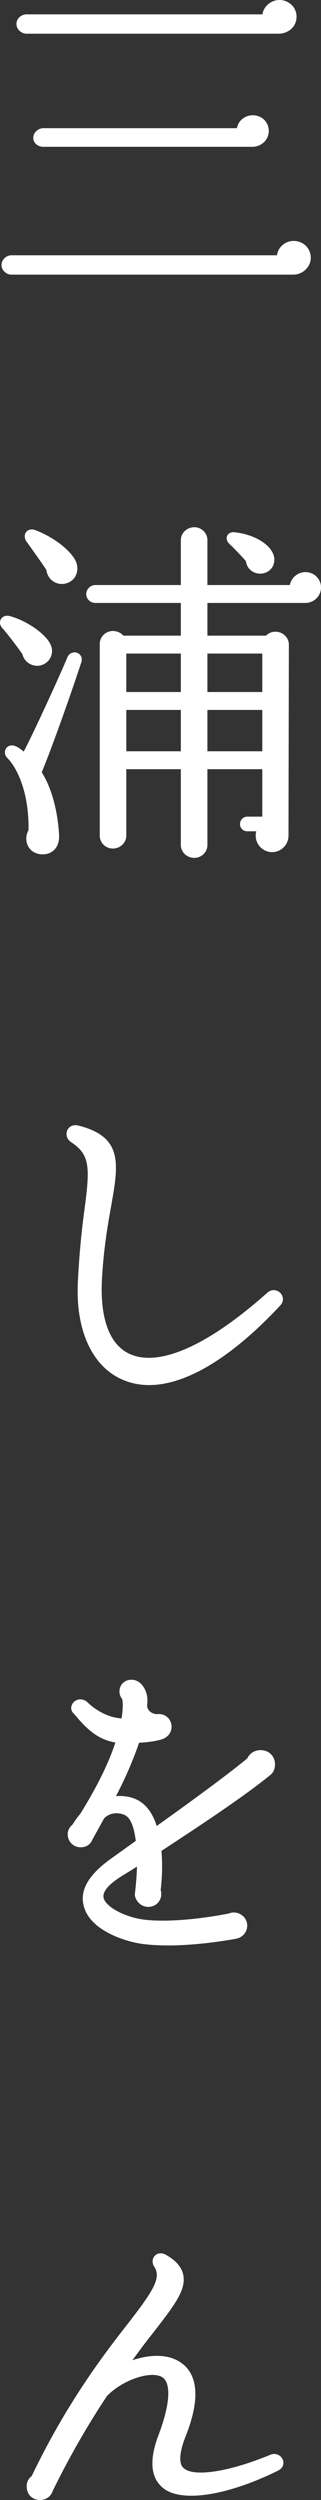 <svg enable-background="new 0 0 105 815.395" height="815.395" viewBox="0 0 105 815.395" width="105" xmlns="http://www.w3.org/2000/svg"><rect x="0" y="0" width="105" height="815.395" fill="#333333" stroke="none"/><g fill="#fff"><path d="m95.936 89.113h-92.243c-1.434 0-2.748-1.29-2.748-2.694 0-1.407 1.314-2.694 2.748-2.694h87.344c.12-2.694 2.39-4.684 5.018-4.684 2.868 0 5.138 2.224 5.138 5.035.001 2.811-2.509 5.037-5.257 5.037zm-4.779-78.581h-82.446c-1.553 0-2.868-1.29-2.868-2.694 0-1.523 1.315-2.694 2.868-2.694h77.546c.12-2.577 2.509-4.684 5.138-4.684 2.868 0 5.138 2.224 5.138 4.918.001 3.28-2.628 5.154-5.376 5.154zm-8.604 36.889h-68.346c-1.553 0-2.867-1.054-2.867-2.458 0-1.407 1.314-2.694 2.867-2.694h63.686c.239-2.46 2.39-4.217 4.78-4.217 2.748 0 4.78 1.99 4.78 4.684s-2.271 4.685-4.9 4.685z"/><path d="m95.933 89.573h-92.241c-1.678 0-3.207-1.504-3.207-3.153s1.529-3.153 3.207-3.153h86.918c.343-2.662 2.652-4.686 5.444-4.686 3.141 0 5.603 2.414 5.603 5.495-.001 2.978-2.621 5.497-5.724 5.497zm-92.241-5.386c-1.177 0-2.287 1.085-2.287 2.233s1.11 2.233 2.287 2.233h92.241c2.601 0 4.797-2.097 4.797-4.578 0-2.566-2.049-4.575-4.676-4.575-2.449 0-4.454 1.865-4.562 4.245-.006.247-.209.441-.457.441h-87.343zm78.86-36.306h-68.344c-1.865 0-3.328-1.282-3.328-2.919 0-1.681 1.554-3.153 3.328-3.153h63.287c.438-2.43 2.589-4.216 5.177-4.216 2.988 0 5.241 2.211 5.241 5.142 0 2.837-2.404 5.146-5.361 5.146zm-68.344-5.152c-1.259 0-2.408 1.066-2.408 2.233 0 1.12 1.056 1.999 2.408 1.999h68.344c2.487 0 4.435-1.856 4.435-4.226 0-2.446-1.815-4.222-4.314-4.222-2.221 0-4.118 1.669-4.321 3.801-.019.235-.222.416-.457.416h-63.687zm76.948-31.737h-82.445c-1.773 0-3.328-1.472-3.328-3.153 0-1.738 1.494-3.153 3.328-3.153h77.128c.361-2.583 2.804-4.686 5.558-4.686 3.09 0 5.603 2.411 5.603 5.377-.001 3.649-3.015 5.615-5.844 5.615zm-82.445-5.386c-1.326 0-2.408 1.002-2.408 2.233 0 1.167 1.148 2.233 2.408 2.233h82.445c2.443 0 4.917-1.612 4.917-4.695 0-2.459-2.094-4.457-4.676-4.457-2.43 0-4.575 1.945-4.682 4.248-.006.244-.209.438-.457.438z"/><path d="m12.415 216.686c-2.27.117-4.182-1.407-4.66-3.514-1.076-1.64-5.257-7.142-6.691-8.665-1.434-1.64-.12-3.631 1.912-3.161 5.616 1.521 11.948 5.855 13.263 9.369 1.075 2.691-.717 5.738-3.824 5.971zm.717 35.252c2.748 4.215 5.257 11.359 5.735 20.612.12 3.161-1.553 5.385-4.421 5.621-4.66.35-6.571-4.101-4.66-7.262.239-11.359-3.226-20.144-7.05-24.009-1.553-1.521-.239-3.981 2.032-3.161.956.35 1.912 1.053 3.107 2.107 2.27-3.864 12.665-26.466 14.577-31.268 1.075-2.46 4.54-1.29 3.704 1.288-2.987 9.135-9.32 27.17-13.024 36.072zm7.528-61.952c-2.629.234-4.78-1.64-5.018-4.217-1.195-1.874-5.377-7.728-6.572-9.368-1.314-1.757 0-3.981 2.39-3.044 5.496 2.107 10.873 6.088 12.785 9.603 1.552 3.043-.001 6.674-3.585 7.026zm79.219 6.206h-32.5v11.592h19.835c.717-.817 1.792-1.287 2.868-1.287 2.151 0 3.943 1.64 3.943 3.747l-.12 62.304c0 2.691-2.151 4.918-4.899 4.918-2.749 0-4.899-2.227-4.899-4.918 0-.704.12-1.29.359-1.874h-3.585c-1.075 0-1.911-.82-1.911-1.874 0-1.056.836-1.99 1.911-1.99h5.377v-16.397h-18.879v25.179c0 2.107-1.792 3.748-3.824 3.748-2.151 0-3.943-1.641-3.943-3.748v-25.179h-18.759v22.135c0 2.107-1.792 3.747-3.943 3.747-2.032 0-3.824-1.64-3.824-3.747v-62.538c0-2.107 1.792-3.747 3.824-3.747 1.314 0 2.509.587 3.226 1.521h19.476v-11.592h-28.438c-1.314 0-2.509-1.054-2.509-2.458 0-1.29 1.195-2.46 2.509-2.46h28.438v-15.107c0-2.11 1.793-3.747 3.943-3.747 2.031 0 3.824 1.637 3.824 3.747v15.107h27.84c.239-2.344 2.271-4.217 4.66-4.217 2.629 0 4.66 1.99 4.66 4.568 0 2.46-2.031 4.567-4.66 4.567zm-59.026 29.98h18.759v-13.467h-18.759zm0 19.324h18.759v-14.406h-18.759zm26.526-19.324h18.879v-13.467h-18.879zm0 19.324h18.879v-14.406h-18.879zm18.401-58.907c-2.509.35-4.66-1.29-4.899-3.747-.836-1.054-4.182-4.568-5.615-5.855-1.315-1.29-.598-3.163 1.434-2.93 5.377.587 10.395 3.047 12.068 6.441 1.313 2.578-.001 5.621-2.988 6.091z"/><path d="m63.555 279.801c-2.427 0-4.403-1.888-4.403-4.21v-24.716h-17.838v21.674c0 2.319-1.976 4.207-4.403 4.207-2.36 0-4.283-1.888-4.283-4.207v-62.538c0-2.319 1.922-4.207 4.283-4.207 1.348 0 2.617.565 3.445 1.52h18.797v-10.672h-27.978c-1.637 0-2.969-1.31-2.969-2.919 0-1.554 1.386-2.919 2.969-2.919h27.978v-14.647c0-2.319 1.976-4.207 4.403-4.207 2.367 0 4.289 1.888 4.289 4.207v14.647h26.972c.45-2.398 2.601-4.219 5.063-4.219 2.868 0 5.12 2.208 5.12 5.028 0 2.773-2.297 5.028-5.12 5.028h-32.035v10.672h19.168c.793-.809 1.929-1.288 3.071-1.288 2.424 0 4.403 1.888 4.403 4.21l-.121 62.303c0 2.966-2.405 5.377-5.361 5.377s-5.361-2.411-5.361-5.377c0-.504.063-.964.184-1.415h-2.944c-1.332 0-2.379-1.025-2.379-2.332 0-1.351 1.066-2.452 2.379-2.452h4.911v-15.475h-17.95v24.716c0 2.324-1.923 4.211-4.29 4.211zm-22.701-29.846h18.759c.254 0 .46.206.46.46v25.176c0 1.815 1.564 3.29 3.483 3.29 1.827 0 3.363-1.507 3.363-3.29v-25.176c0-.254.209-.46.463-.46h18.876c.254 0 .463.206.463.46v16.395c0 .254-.209.46-.463.46h-5.374c-.787 0-1.453.701-1.453 1.532 0 .806.622 1.412 1.453 1.412h3.585c.152 0 .298.076.381.203.089.13.102.292.044.431-.228.549-.324 1.072-.324 1.7 0 2.459 1.986 4.457 4.435 4.457s4.435-1.999 4.435-4.457l.121-62.303c0-1.815-1.561-3.29-3.477-3.29-.958 0-1.897.422-2.525 1.133-.082.098-.209.155-.343.155h-19.835c-.254 0-.463-.206-.463-.46v-11.592c0-.254.209-.46.463-.46h32.499c2.316 0 4.194-1.843 4.194-4.108 0-2.303-1.84-4.108-4.194-4.108-2.138 0-3.985 1.672-4.207 3.807-.025.235-.222.412-.457.412h-27.835c-.254 0-.463-.206-.463-.46v-15.107c0-1.78-1.535-3.287-3.363-3.287-1.919 0-3.483 1.475-3.483 3.287v15.107c0 .254-.206.46-.46.46h-28.437c-1.053 0-2.049.971-2.049 1.999 0 1.082.939 1.999 2.049 1.999h28.438c.254 0 .46.206.46.46v11.592c0 .254-.206.46-.46.46h-19.476c-.143 0-.279-.067-.365-.181-.644-.838-1.716-1.339-2.862-1.339-1.824 0-3.363 1.507-3.363 3.287v62.538c0 1.783 1.539 3.287 3.363 3.287 1.919 0 3.483-1.475 3.483-3.287v-22.134c.001-.254.207-.46.461-.46zm-26.909 28.695c-1.992 0-3.648-.857-4.594-2.398-.999-1.627-1.006-3.759-.022-5.472.225-11.995-3.582-20.183-6.919-23.555-1.018-.996-.964-2.256-.46-3.061.6-.961 1.773-1.301 2.973-.853.831.301 1.672.841 2.83 1.821 2.697-4.924 12.458-26.166 14.273-30.722.666-1.529 2.11-1.888 3.22-1.485 1.009.384 1.859 1.513 1.348 3.087-2.947 9.016-9.219 26.877-12.943 35.88 3.191 5.009 5.257 12.512 5.679 20.633.127 3.458-1.773 5.85-4.844 6.107-.182.011-.363.018-.541.018zm-10.047-34.611c-.565 0-.961.282-1.167.612-.311.492-.33 1.278.327 1.919 3.48 3.518 7.449 12.001 7.189 24.348 0 .079-.025.159-.067.228-.869 1.437-.885 3.252-.044 4.622.844 1.374 2.398 2.094 4.276 1.942 2.573-.213 4.108-2.186 3.997-5.146-.419-8.071-2.481-15.5-5.663-20.376-.082-.127-.095-.286-.038-.428 3.705-8.905 10.044-26.959 13.01-36.036.349-1.075-.213-1.716-.799-1.938-.682-.266-1.599-.057-2.043.977-1.935 4.86-12.287 27.372-14.603 31.315-.07.121-.187.2-.324.222-.149.025-.276-.019-.378-.108-1.294-1.139-2.151-1.726-2.963-2.021-.259-.091-.497-.132-.71-.132zm82.359 1.916h-18.876c-.254 0-.463-.206-.463-.46v-14.406c0-.254.209-.46.463-.46h18.876c.254 0 .463.206.463.46v14.406c0 .254-.209.46-.463.46zm-18.412-.92h17.95v-13.486h-17.95zm-8.233.92h-18.758c-.254 0-.46-.206-.46-.46v-14.406c0-.254.206-.46.46-.46h18.759c.254 0 .46.206.46.46v14.406c-.001.254-.207.46-.461.46zm-18.298-.92h17.839v-13.486h-17.839zm44.943-18.403h-18.876c-.254 0-.463-.206-.463-.46v-13.467c0-.254.209-.46.463-.46h18.876c.254 0 .463.206.463.46v13.467c0 .253-.209.46-.463.46zm-18.412-.92h17.95v-12.547h-17.95zm-8.233.92h-18.758c-.254 0-.46-.206-.46-.46v-13.467c0-.254.206-.46.46-.46h18.759c.254 0 .46.206.46.46v13.467c-.001.253-.207.46-.461.46zm-18.298-.92h17.839v-12.547h-17.839zm-29.139-8.56c-2.3 0-4.302-1.558-4.847-3.797-1.12-1.681-5.2-7.049-6.599-8.534-.793-.904-.949-2.011-.419-2.893.533-.891 1.612-1.291 2.77-1.028 5.923 1.602 12.268 6.11 13.591 9.654.571 1.428.431 3.004-.384 4.314-.828 1.326-2.227 2.154-3.835 2.278-.042-.016-.182.003-.277.006zm.241-.466h.013zm-10.044-14.952c-.631 0-1.066.317-1.272.666-.324.536-.206 1.212.311 1.802 1.462 1.554 5.637 7.052 6.729 8.715.032.048.054.098.067.152.419 1.862 2.068 3.163 3.969 3.163.073 0 .143-.003.213-.006 1.31-.102 2.446-.774 3.115-1.846.66-1.06.774-2.332.308-3.493-1.218-3.261-7.392-7.588-12.956-9.095-.173-.039-.335-.058-.484-.058zm17.861-11.268c-2.589 0-4.74-1.91-5.038-4.543-1.266-1.961-5.301-7.611-6.497-9.251-.752-1.002-.812-2.265-.152-3.134.517-.679 1.596-1.19 3.08-.609 5.717 2.189 11.072 6.224 13.023 9.812.863 1.694.872 3.62.029 5.168-.79 1.44-2.237 2.367-3.972 2.535l-.003.003c-.159.013-.315.019-.47.019zm.428-.479h.013zm-10.282-16.389c-.463 0-.85.168-1.101.498-.339.447-.425 1.25.159 2.027 1.225 1.681 5.39 7.512 6.592 9.397.041.06.063.133.073.206.206 2.24 1.945 3.82 4.118 3.82.13 0 .263-.006.4-.019 1.447-.143 2.601-.876 3.249-2.059.698-1.282.685-2.887-.035-4.299-1.818-3.347-7.094-7.297-12.541-9.381-.324-.13-.635-.19-.914-.19zm74.73 13.499c-1.098 0-2.132-.349-2.969-1.009-.945-.749-1.548-1.83-1.7-3.061-.933-1.133-4.118-4.476-5.476-5.698-.787-.765-1.028-1.783-.641-2.605.4-.828 1.364-1.266 2.43-1.123 5.767.628 10.767 3.318 12.43 6.694.717 1.399.736 3.033.063 4.362-.654 1.282-1.891 2.151-3.394 2.386 0 .003-.006.003-.006.003-.249.035-.496.051-.737.051zm.672-.508h.013zm-9.415-12.09c-.577 0-1.022.222-1.212.622-.216.46-.044 1.063.438 1.535 1.447 1.298 4.803 4.835 5.653 5.901.057.07.089.152.095.241.102 1.037.584 1.948 1.37 2.566.825.65 1.878.917 3.001.771 1.225-.194 2.189-.869 2.709-1.897.552-1.082.533-2.37-.063-3.531-1.529-3.109-6.237-5.593-11.706-6.193-.095-.008-.19-.015-.285-.015z"/><path d="m40.494 449.657c-9.917-4.098-15.294-15.691-14.577-31.268.478-9.836 1.314-17.45 2.151-23.655 1.912-14.17 1.912-18.271-4.54-22.602-2.509-1.64-1.195-5.387 2.032-4.568 14.458 3.631 12.665 12.53 10.275 26.116-1.195 6.558-2.509 14.521-2.987 24.476-.478 12.53 2.748 20.845 9.44 23.889 9.917 4.451 26.048-2.81 45.404-20.025 2.509-2.343 5.975 1.054 3.585 3.514-19.835 21.196-37.759 29.628-50.783 24.123z"/><path d="m48.778 451.747c-3.001 0-5.831-.552-8.461-1.662-10.028-4.15-15.583-16.002-14.86-31.712.523-10.805 1.482-18.701 2.154-23.698 1.929-14.304 1.758-18.064-4.343-22.163-1.577-1.031-1.764-2.716-1.269-3.842.45-1.031 1.669-2.053 3.674-1.554 14.657 3.683 13.089 12.582 10.72 26.049l-.105.596c-1.275 6.992-2.519 14.787-2.982 24.415-.47 12.398 2.7 20.507 9.171 23.451 9.625 4.308 25.582-2.766 44.909-19.948 1.478-1.371 3.28-1.022 4.302.013.958.977 1.339 2.703-.082 4.169-15.9 16.984-30.75 25.886-42.828 25.886zm-24.101-83.841c-.971 0-1.574.542-1.834 1.136-.346.784-.2 1.964.933 2.706 6.875 4.616 6.615 9.213 4.749 23.048-.673 4.984-1.627 12.851-2.148 23.622-.704 15.304 4.638 26.826 14.292 30.817h.003c12.839 5.425 30.7-3.103 50.267-24.015 1.002-1.034.768-2.189.089-2.881-.704-.717-1.942-.99-3.02.019-19.625 17.448-35.944 24.586-45.908 20.107-6.843-3.109-10.199-11.522-9.714-24.326.466-9.689 1.716-17.518 2.995-24.539l.105-.593c2.363-13.423 3.791-21.522-10.038-24.996-.279-.07-.536-.105-.771-.105z"/><path d="m88.05 578.623c-9.559 7.843-28.079 19.791-35.726 24.821.478 5.268.119 10.308-.239 13.002.836 2.455-.836 5.029-3.584 5.029-2.032 0-3.585-1.521-3.943-3.389.358-3.4.717-6.789.717-10.189-1.792 1.282-3.704 2.335-5.736 3.628-2.628 1.64-6.811 4.682-6.094 7.614.836 3.509 8.125 6.909 14.339 7.495 8.842.934 20.91-.826 27.243-2.108 2.509-1.053 5.377.815 5.377 3.509 0 1.999-1.434 3.519-3.346 3.867-8.603 1.521-20.91 2.933-30.588 1.64-6.572-.934-16.848-4.801-18.639-12.068-1.315-5.029 1.672-9.831 8.722-14.87l8.364-5.974c-.478-3.748-1.314-7.723-3.824-9.016-2.748-1.282-5.615-.695-7.408 1.173l-3.824 6.909c-.597 1.521-1.792 2.346-3.465 2.346-3.584 0-5.138-4.454-2.389-6.561.836-1.292 1.553-2.346 2.628-3.628 6.213-9.961 9.798-17.803 11.71-23.897-5.616-.815-9.081-3.628-13.741-9.244-2.509-2.107 1.075-5.746 3.824-3.053 2.27 2.227 6.811 5.16 11.71 5.28.358-1.532.717-5.508.239-7.028-.597-.706-.836-1.412-.836-2.227 0-3.161 3.704-4.454 6.094-2.346 1.792 1.76 2.39 4.215 2.032 6.68-.12 2.335 2.151 3.628 3.943 3.508 4.54-.348 5.974 6.213.597 7.495-2.27.587-4.66.825-7.05.934-1.792 5.279-4.301 11.362-8.006 18.39 7.647-.815 11.829 2.933 13.86 9.961 7.05-5.04 22.583-16.163 30.23-22.485 1.912-4.106 8.244-3.053 8.244 1.629-.001 1.414-.479 2.468-1.435 3.173z"/><path d="m54.955 634.516c-2.919 0-5.815-.152-8.547-.514-5.726-.818-17.068-4.467-19.028-12.417-1.329-5.095 1.58-10.12 8.905-15.355l8.137-5.818c-.441-3.337-1.256-7.214-3.544-8.394-2.411-1.104-5.089-.717-6.821 1.047l-3.794 6.852c-.644 1.65-2.027 2.589-3.87 2.589-1.856 0-3.436-1.129-4.026-2.868-.562-1.65-.054-3.394 1.291-4.473.879-1.352 1.596-2.386 2.624-3.61 5.425-8.705 9.289-16.535 11.459-23.229-5.634-.971-9.124-4.054-13.495-9.321-.739-.609-1.091-1.523-.904-2.436.203-1.009 1.015-1.872 2.065-2.189 1.148-.336 2.367 0 3.344.952 2.281 2.24 6.497 4.886 11.015 5.133.311-1.65.571-4.974.194-6.332-.603-.742-.882-1.523-.882-2.449 0-1.555.822-2.855 2.198-3.477 1.52-.679 3.347-.381 4.66.787 1.821 1.789 2.592 4.302 2.186 7.087-.048.952.406 1.618.796 2.005.625.609 1.567.99 2.455.99.07 0 .136-.006.203-.006 2.563-.247 4.207 1.599 4.498 3.477.301 1.929-.746 4.2-3.762 4.924-1.916.495-4.035.787-6.821.933-1.964 5.729-4.438 11.44-7.547 17.41.406-.025.806-.038 1.193-.038 6.072 0 10.05 3.217 12.125 9.784 6.462-4.619 21.982-15.729 29.602-22.029 1.167-2.379 3.578-3.014 5.476-2.608 2.189.489 3.61 2.265 3.61 4.53 0 1.548-.546 2.741-1.618 3.534-8.566 7.03-24.447 17.436-32.981 23.025l-2.544 1.669c.511 5.971-.044 11.116-.254 12.721.409 1.307.197 2.716-.577 3.801-.79 1.104-2.056 1.738-3.477 1.738-2.129 0-3.978-1.586-4.397-3.769-.006-.044-.01-.095-.003-.14.32-3.033.65-6.161.704-9.244-.936.628-1.894 1.212-2.9 1.821-.692.419-1.399.85-2.119 1.307-4.334 2.703-6.367 5.158-5.891 7.119.73 3.058 7.5 6.529 13.933 7.144 8.118.85 19.675-.596 27.112-2.1 1.237-.533 2.779-.381 3.997.431 1.206.806 1.929 2.119 1.929 3.528 0 2.145-1.535 3.915-3.724 4.315-5.14.914-13.737 2.163-22.185 2.163zm-16.852-44.045c1.053 0 2.138.235 3.182.723 2.731 1.409 3.598 5.533 4.086 9.378.022.165-.051.336-.19.431l-8.363 5.977c-7.071 5.057-9.787 9.625-8.547 14.384 1.846 7.474 12.753 10.938 18.264 11.725 10.513 1.415 23.587-.425 30.439-1.637 1.777-.324 2.963-1.7 2.963-3.414 0-1.098-.565-2.125-1.51-2.76-.971-.647-2.176-.768-3.223-.324-7.582 1.542-19.25 2.988-27.47 2.138-6.227-.59-13.813-3.959-14.736-7.842-.59-2.411 1.529-5.139 6.294-8.115.723-.457 1.437-.888 2.132-1.313 1.256-.761 2.44-1.485 3.582-2.297.14-.102.324-.108.476-.038.155.083.251.241.251.412 0 3.395-.362 6.833-.711 10.164.362 1.738 1.783 2.95 3.477 2.95 1.12 0 2.113-.489 2.728-1.351.631-.882.784-1.999.422-3.071-.025-.063-.032-.133-.022-.209.406-3.039.679-8.02.238-12.893-.013-.171.067-.336.206-.431l2.776-1.821c8.524-5.583 24.386-15.976 32.914-22.968.006-.006.013-.013.019-.013.838-.622 1.244-1.542 1.244-2.804 0-2.202-1.491-3.318-2.887-3.629-1.548-.349-3.553.19-4.479 2.195-.032.057-.07.114-.127.159-7.83 6.484-24.123 18.121-30.255 22.505-.124.082-.276.102-.419.063-.14-.051-.247-.165-.289-.311-2.113-7.316-6.361-10.361-13.372-9.631-.178-.006-.336-.057-.428-.197-.095-.14-.105-.324-.025-.476 3.325-6.307 5.932-12.296 7.979-18.318.06-.184.225-.305.412-.311 2.877-.14 5.022-.425 6.957-.926 2.62-.628 3.293-2.487 3.074-3.889-.225-1.409-1.402-2.887-3.521-2.703-1.247.095-2.509-.393-3.369-1.244-.755-.742-1.123-1.694-1.069-2.747.368-2.532-.308-4.765-1.897-6.326-1.031-.914-2.478-1.148-3.651-.622-1.053.476-1.659 1.44-1.659 2.639 0 .742.225 1.332.73 1.929.038.044.07.102.086.159.517 1.637.14 5.698-.228 7.271-.048.209-.235.362-.447.362-.003 0-.006 0-.013 0-4.927-.127-9.555-2.995-12.02-5.412-.993-.977-1.938-.869-2.427-.736-.72.222-1.298.825-1.434 1.497-.082.412-.038 1.028.654 1.605 4.419 5.317 7.855 8.318 13.515 9.143.133.019.251.095.324.209s.089.254.048.387c-2.157 6.878-6.113 14.948-11.757 23.996-1.056 1.269-1.735 2.252-2.633 3.636-.029.044-.067.089-.108.121-1.304.996-1.396 2.462-1.044 3.496.46 1.358 1.697 2.233 3.153 2.233 1.478 0 2.503-.692 3.039-2.056l3.848-6.96c.019-.038.044-.07.07-.095 1.258-1.312 2.959-1.997 4.748-1.997z"/><path d="m53.399 810.915c-3.824-3.28-4.063-9.016-.956-16.978 3.824-10.189 4.063-17.217.717-19.086-4.182-2.346-13.621 1.174-18.52 6.322-5.616 8.429-11.59 18.39-17.804 31.033-1.314 4.096-7.647 3.509-7.647-1.293 0-1.281.478-2.227 1.553-3.042 11.351-23.658 23.18-39.115 30.947-49.065 8.484-10.895 11.829-15.696 9.2-19.683-1.553-2.335.717-4.801 3.226-3.27 3.107 1.749 4.899 3.856 5.377 6.203.956 4.801-2.868 9.602-10.037 18.857-2.27 2.802-4.66 6.083-7.408 9.831 5.736-2.216 12.068-2.802 16.37-.109 4.062 2.455 8.005 8.549 1.792 24.006-1.434 3.628-2.748 8.668-.478 10.656 3.704 3.508 16.369.934 28.796-4.215 3.107-1.292 5.377 2.802 2.151 4.334-15.891 7.846-31.424 10.768-37.279 5.499z"/><path d="m13.063 815.395c-.241 0-.476-.019-.704-.057-1.675-.26-3.629-1.574-3.629-4.422 0-1.396.523-2.455 1.643-3.337 11.722-24.409 24.228-40.436 30.953-49.058 8.566-11.002 11.576-15.5 9.178-19.142-.952-1.434-.612-2.868.146-3.661.93-.958 2.379-1.053 3.705-.254 3.191 1.802 5.076 3.991 5.587 6.51.98 4.892-2.795 9.771-9.647 18.616l-.473.609c-2.024 2.494-4.115 5.336-6.513 8.604 6.082-2.043 11.621-1.891 15.351.451 4.349 2.62 8.226 9.022 1.976 24.561-.942 2.379-2.887 8.14-.6 10.139 3.214 3.058 14.856 1.282 28.314-4.289 1.922-.787 3.528.178 4.111 1.485.539 1.206.26 2.811-1.586 3.693-16.915 8.343-32.105 10.52-37.784 5.418-3.927-3.375-4.289-9.257-1.079-17.486 3.693-9.854 4.038-16.776.92-18.521-3.81-2.119-13.042 1.072-17.962 6.243-6.481 9.739-12.293 19.872-17.724 30.918-.665 2.092-2.517 2.98-4.183 2.98zm39.5-79.551c-.536 0-.968.222-1.25.514-.466.489-.758 1.434-.041 2.513 2.862 4.346-.974 9.625-9.219 20.221-6.713 8.597-19.203 24.612-30.896 48.982-.032.07-.079.127-.14.171-.958.723-1.367 1.523-1.367 2.671 0 2.265 1.535 3.312 2.852 3.515 1.453.216 3.271-.412 3.896-2.36 5.472-11.148 11.307-21.319 17.858-31.147 4.825-5.095 14.568-9.029 19.13-6.472 3.604 2.011 3.417 9.175-.511 19.644-3.058 7.842-2.779 13.381.825 16.471 0 0 .003.006.006.006 5.403 4.86 20.18 2.627 36.772-5.564 1.377-.654 1.478-1.751 1.148-2.487-.419-.933-1.535-1.58-2.919-1.009-11.655 4.822-25.227 7.963-29.291 4.124-2.614-2.29-.895-7.975.365-11.167 6.009-14.942 2.446-20.989-1.602-23.438-3.782-2.367-9.593-2.316-15.967.146-.178.076-.403.013-.53-.152-.124-.159-.127-.387-.006-.552l.562-.768c2.544-3.464 4.74-6.465 6.862-9.079l.47-.603c6.684-8.635 10.367-13.388 9.473-17.873-.457-2.24-2.189-4.226-5.152-5.894-.49-.299-.938-.413-1.328-.413z"/></g></svg>